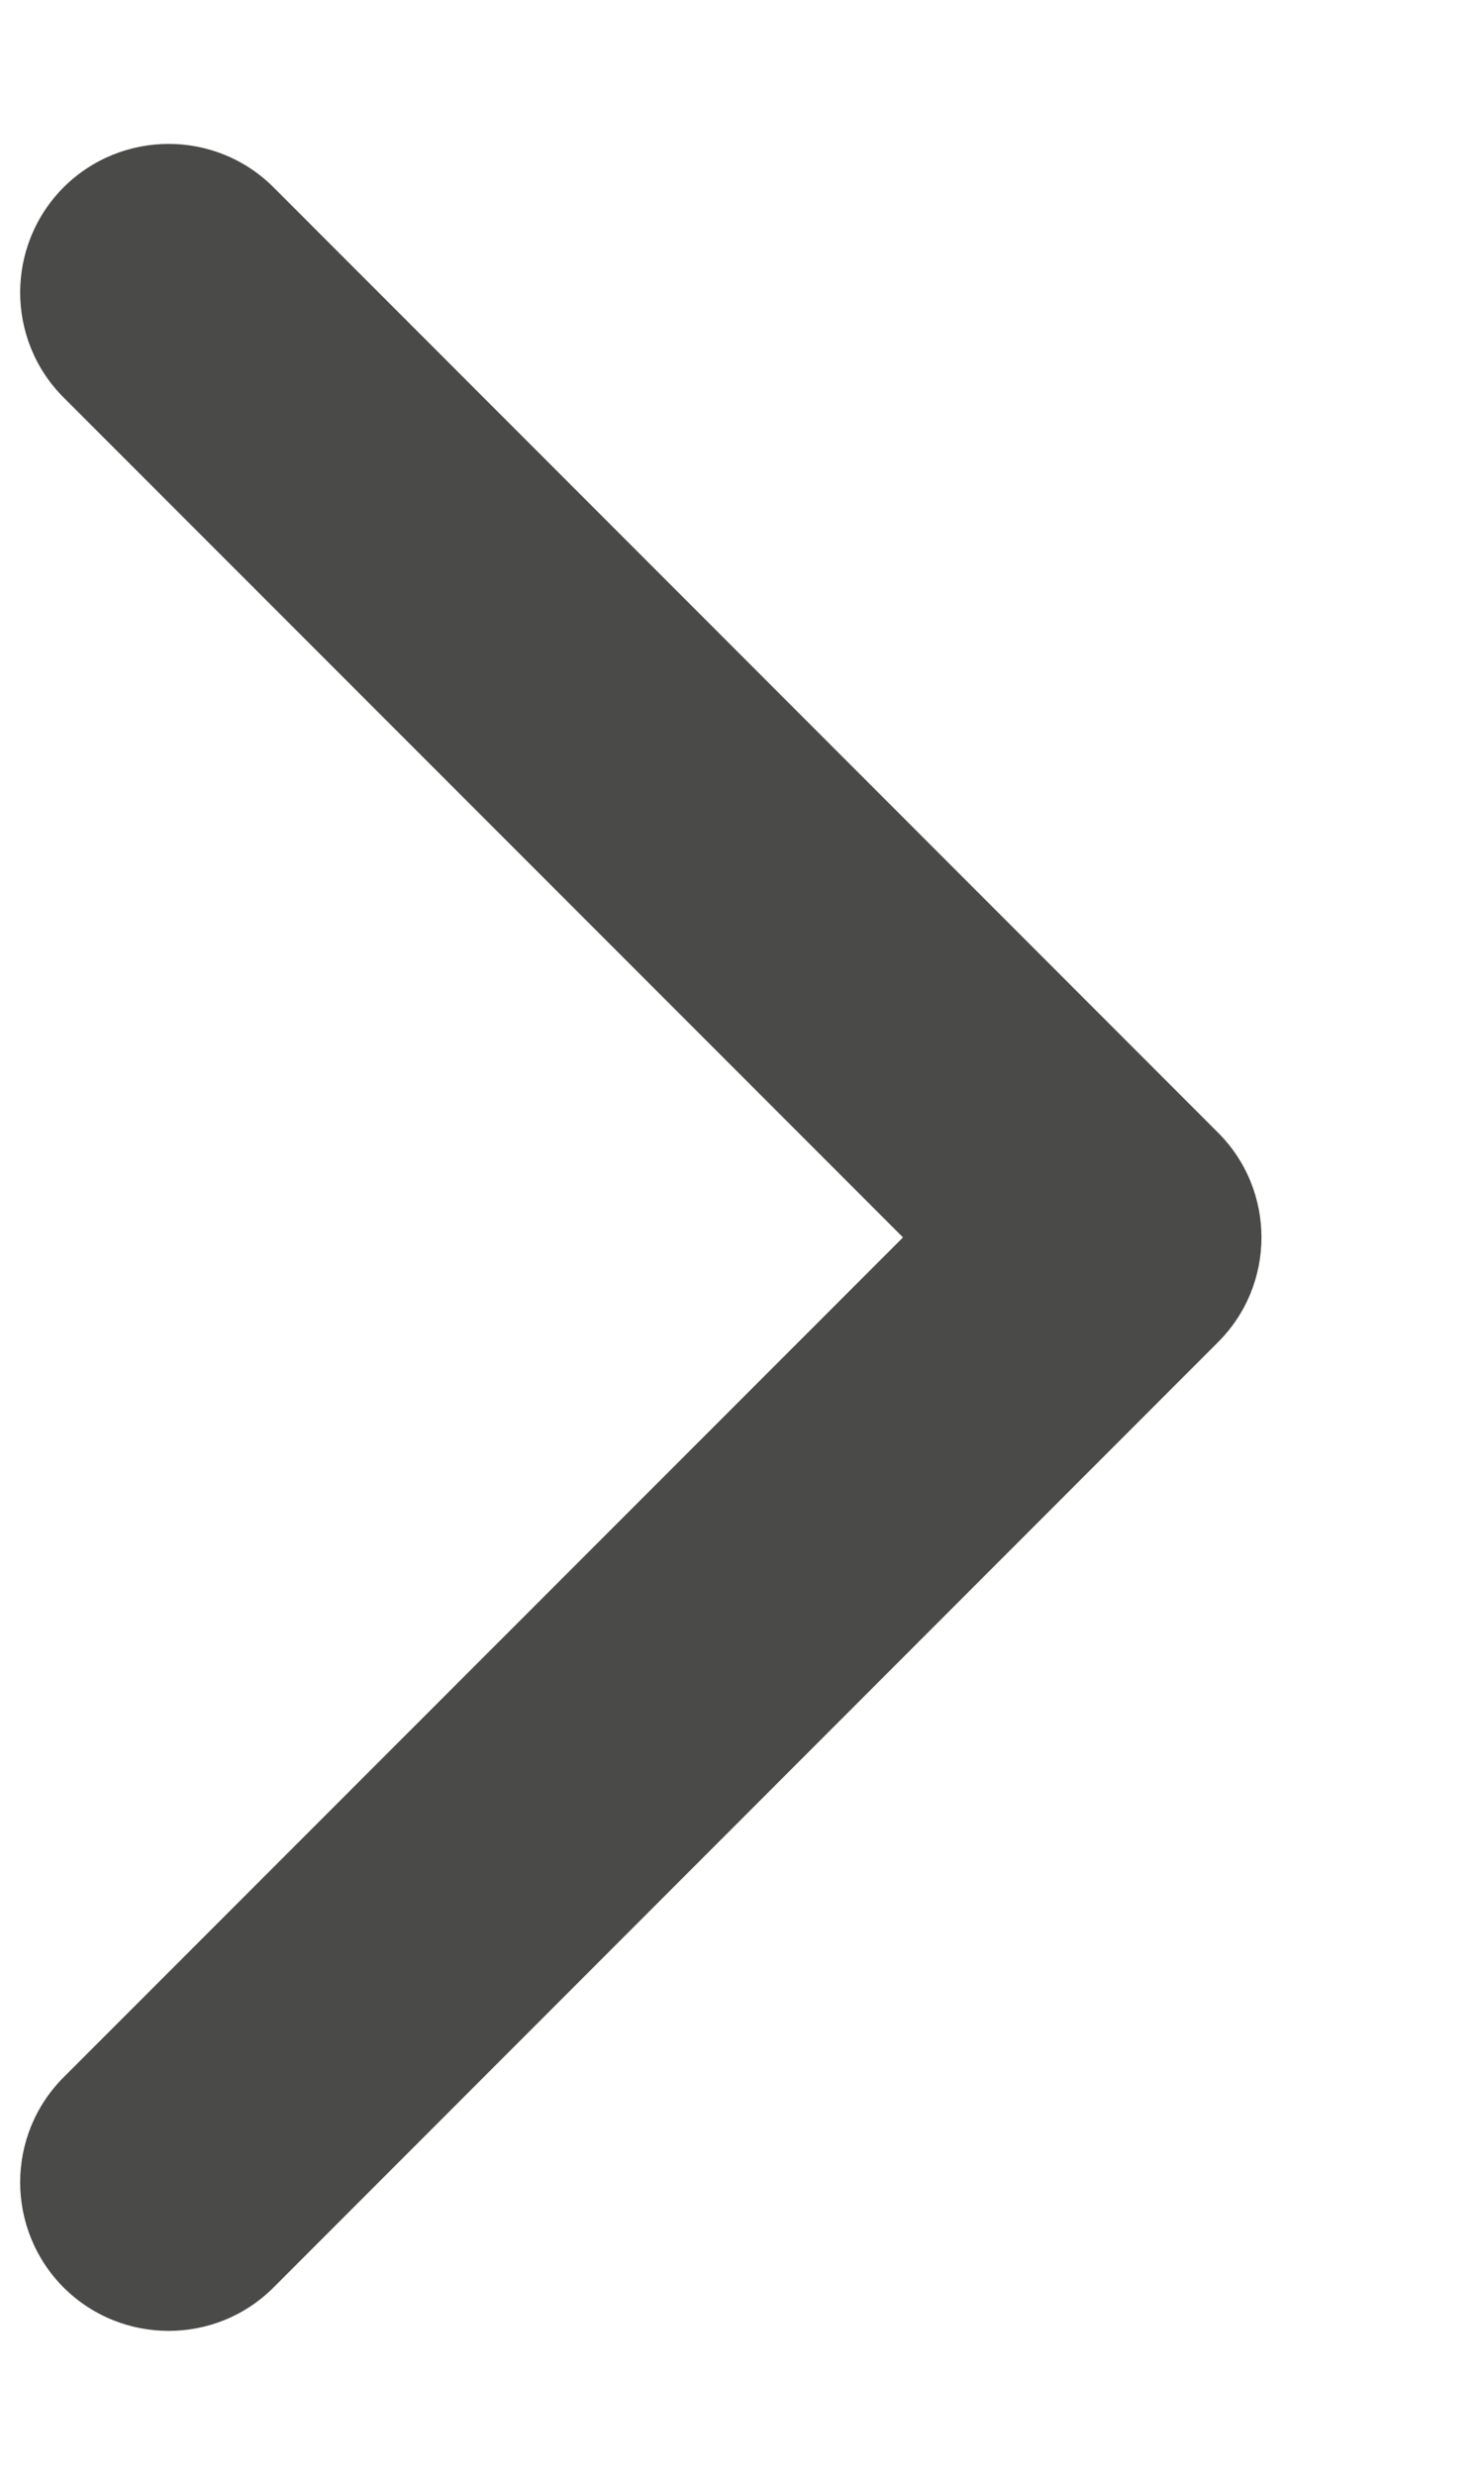 <svg width="6" height="10" viewBox="0 0 6 10" fill="none" xmlns="http://www.w3.org/2000/svg">
<path d="M4.924 5.424C5.159 5.19 5.159 4.81 4.924 4.576L1.106 0.757C0.872 0.523 0.492 0.523 0.257 0.757C0.023 0.992 0.023 1.372 0.257 1.606L3.651 5L0.257 8.394C0.023 8.628 0.023 9.008 0.257 9.243C0.492 9.477 0.872 9.477 1.106 9.243L4.924 5.424ZM4 5.6H4.5V4.4H4V5.6Z" fill="#4A4A49"/>
</svg>
